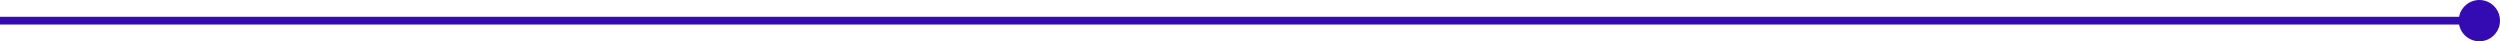 <?xml version="1.0" encoding="UTF-8"?> <svg xmlns="http://www.w3.org/2000/svg" width="969" height="16" viewBox="0 0 969 16" fill="none"> <path d="M953 8C953 12.418 956.582 16 961 16C965.418 16 969 12.418 969 8C969 3.582 965.418 7.8709e-05 961 7.83488e-05C956.582 7.79885e-05 953 3.582 953 8ZM-1.40615e-07 9.5L961 9.5L961 6.5L1.40615e-07 6.5L-1.40615e-07 9.5Z" fill="#340AB3"></path> </svg> 